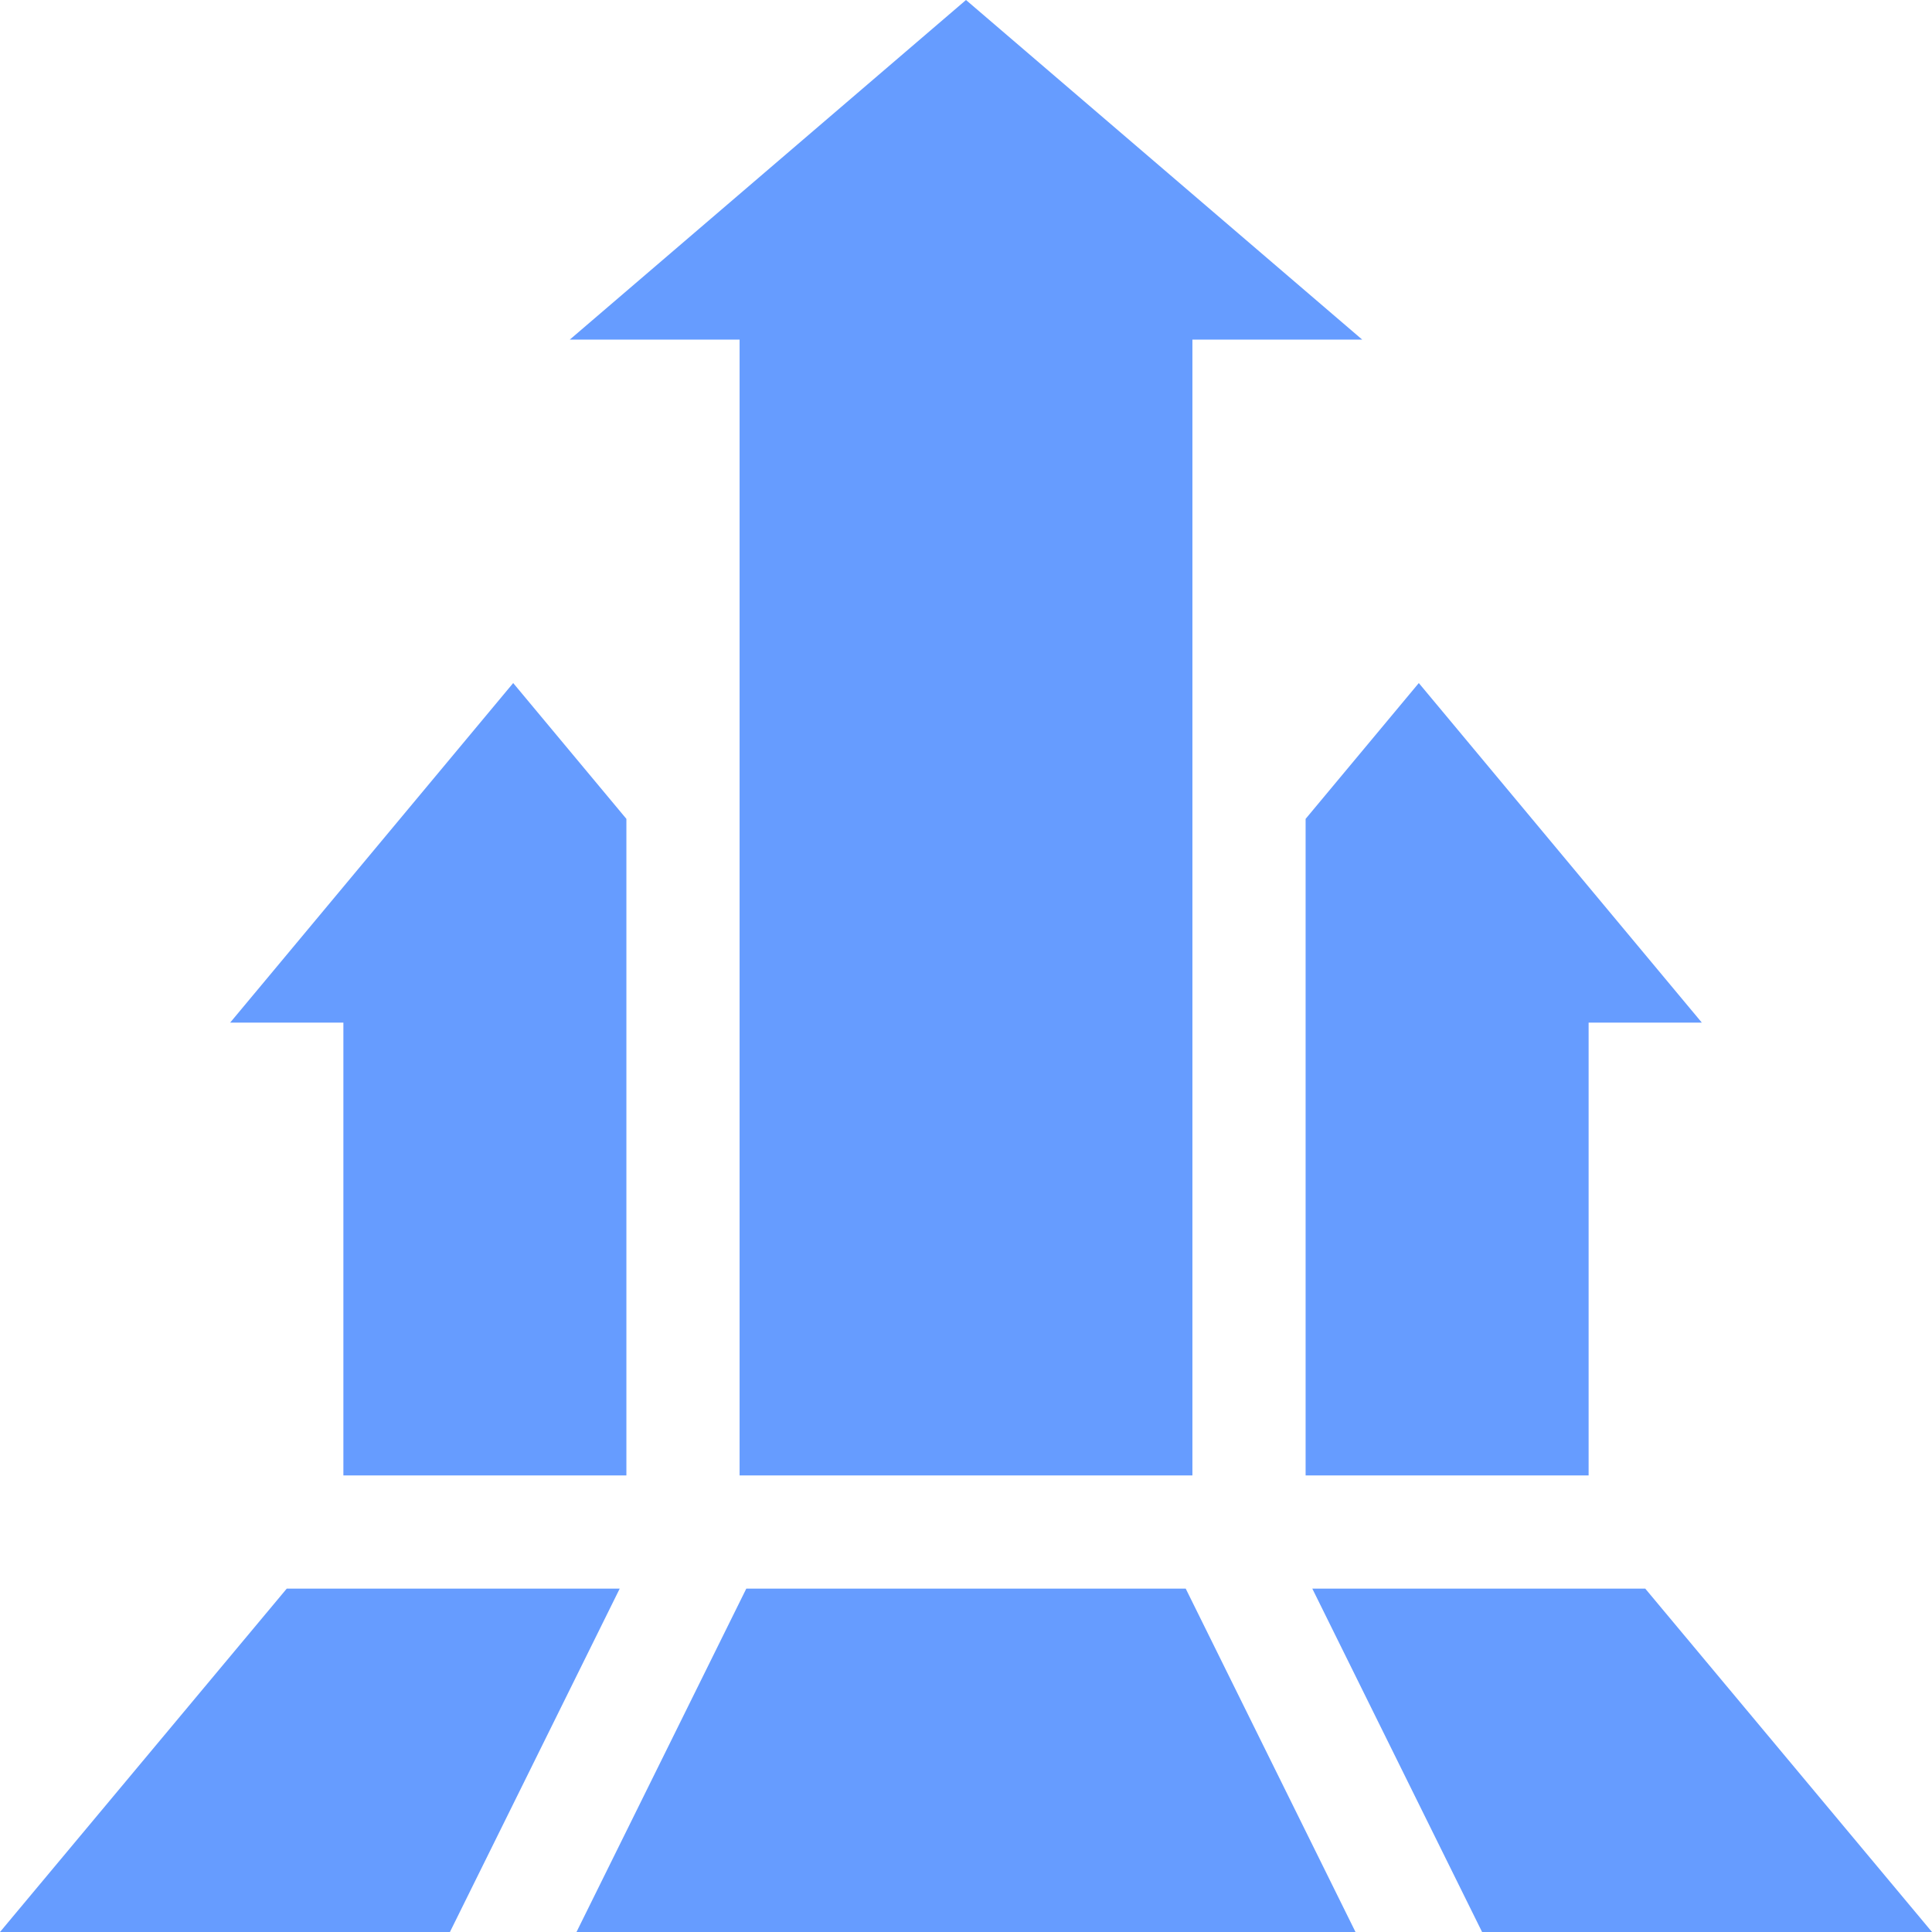 <svg id="Capa_1" enable-background="new 0 0 512 512" height="512" viewBox="0 0 512 512" width="512" xmlns="http://www.w3.org/2000/svg" fill="#669cff"><g><path d="m151 90h45v301h120v-301h45l-105-90z"/><path d="m421 271h30l-75-89.985-30 35.995v173.99h75z"/><path d="m166 391v-173.99l-30-35.995-75 89.985h30v120z"/><path d="m347.774 421 44.993 91h119.233l-75.993-91z"/><path d="m197.776 421-44.998 91h206.444l-44.993-91z"/><path d="m164.231 421h-88.238l-75.993 91h119.235z"/></g></svg>
